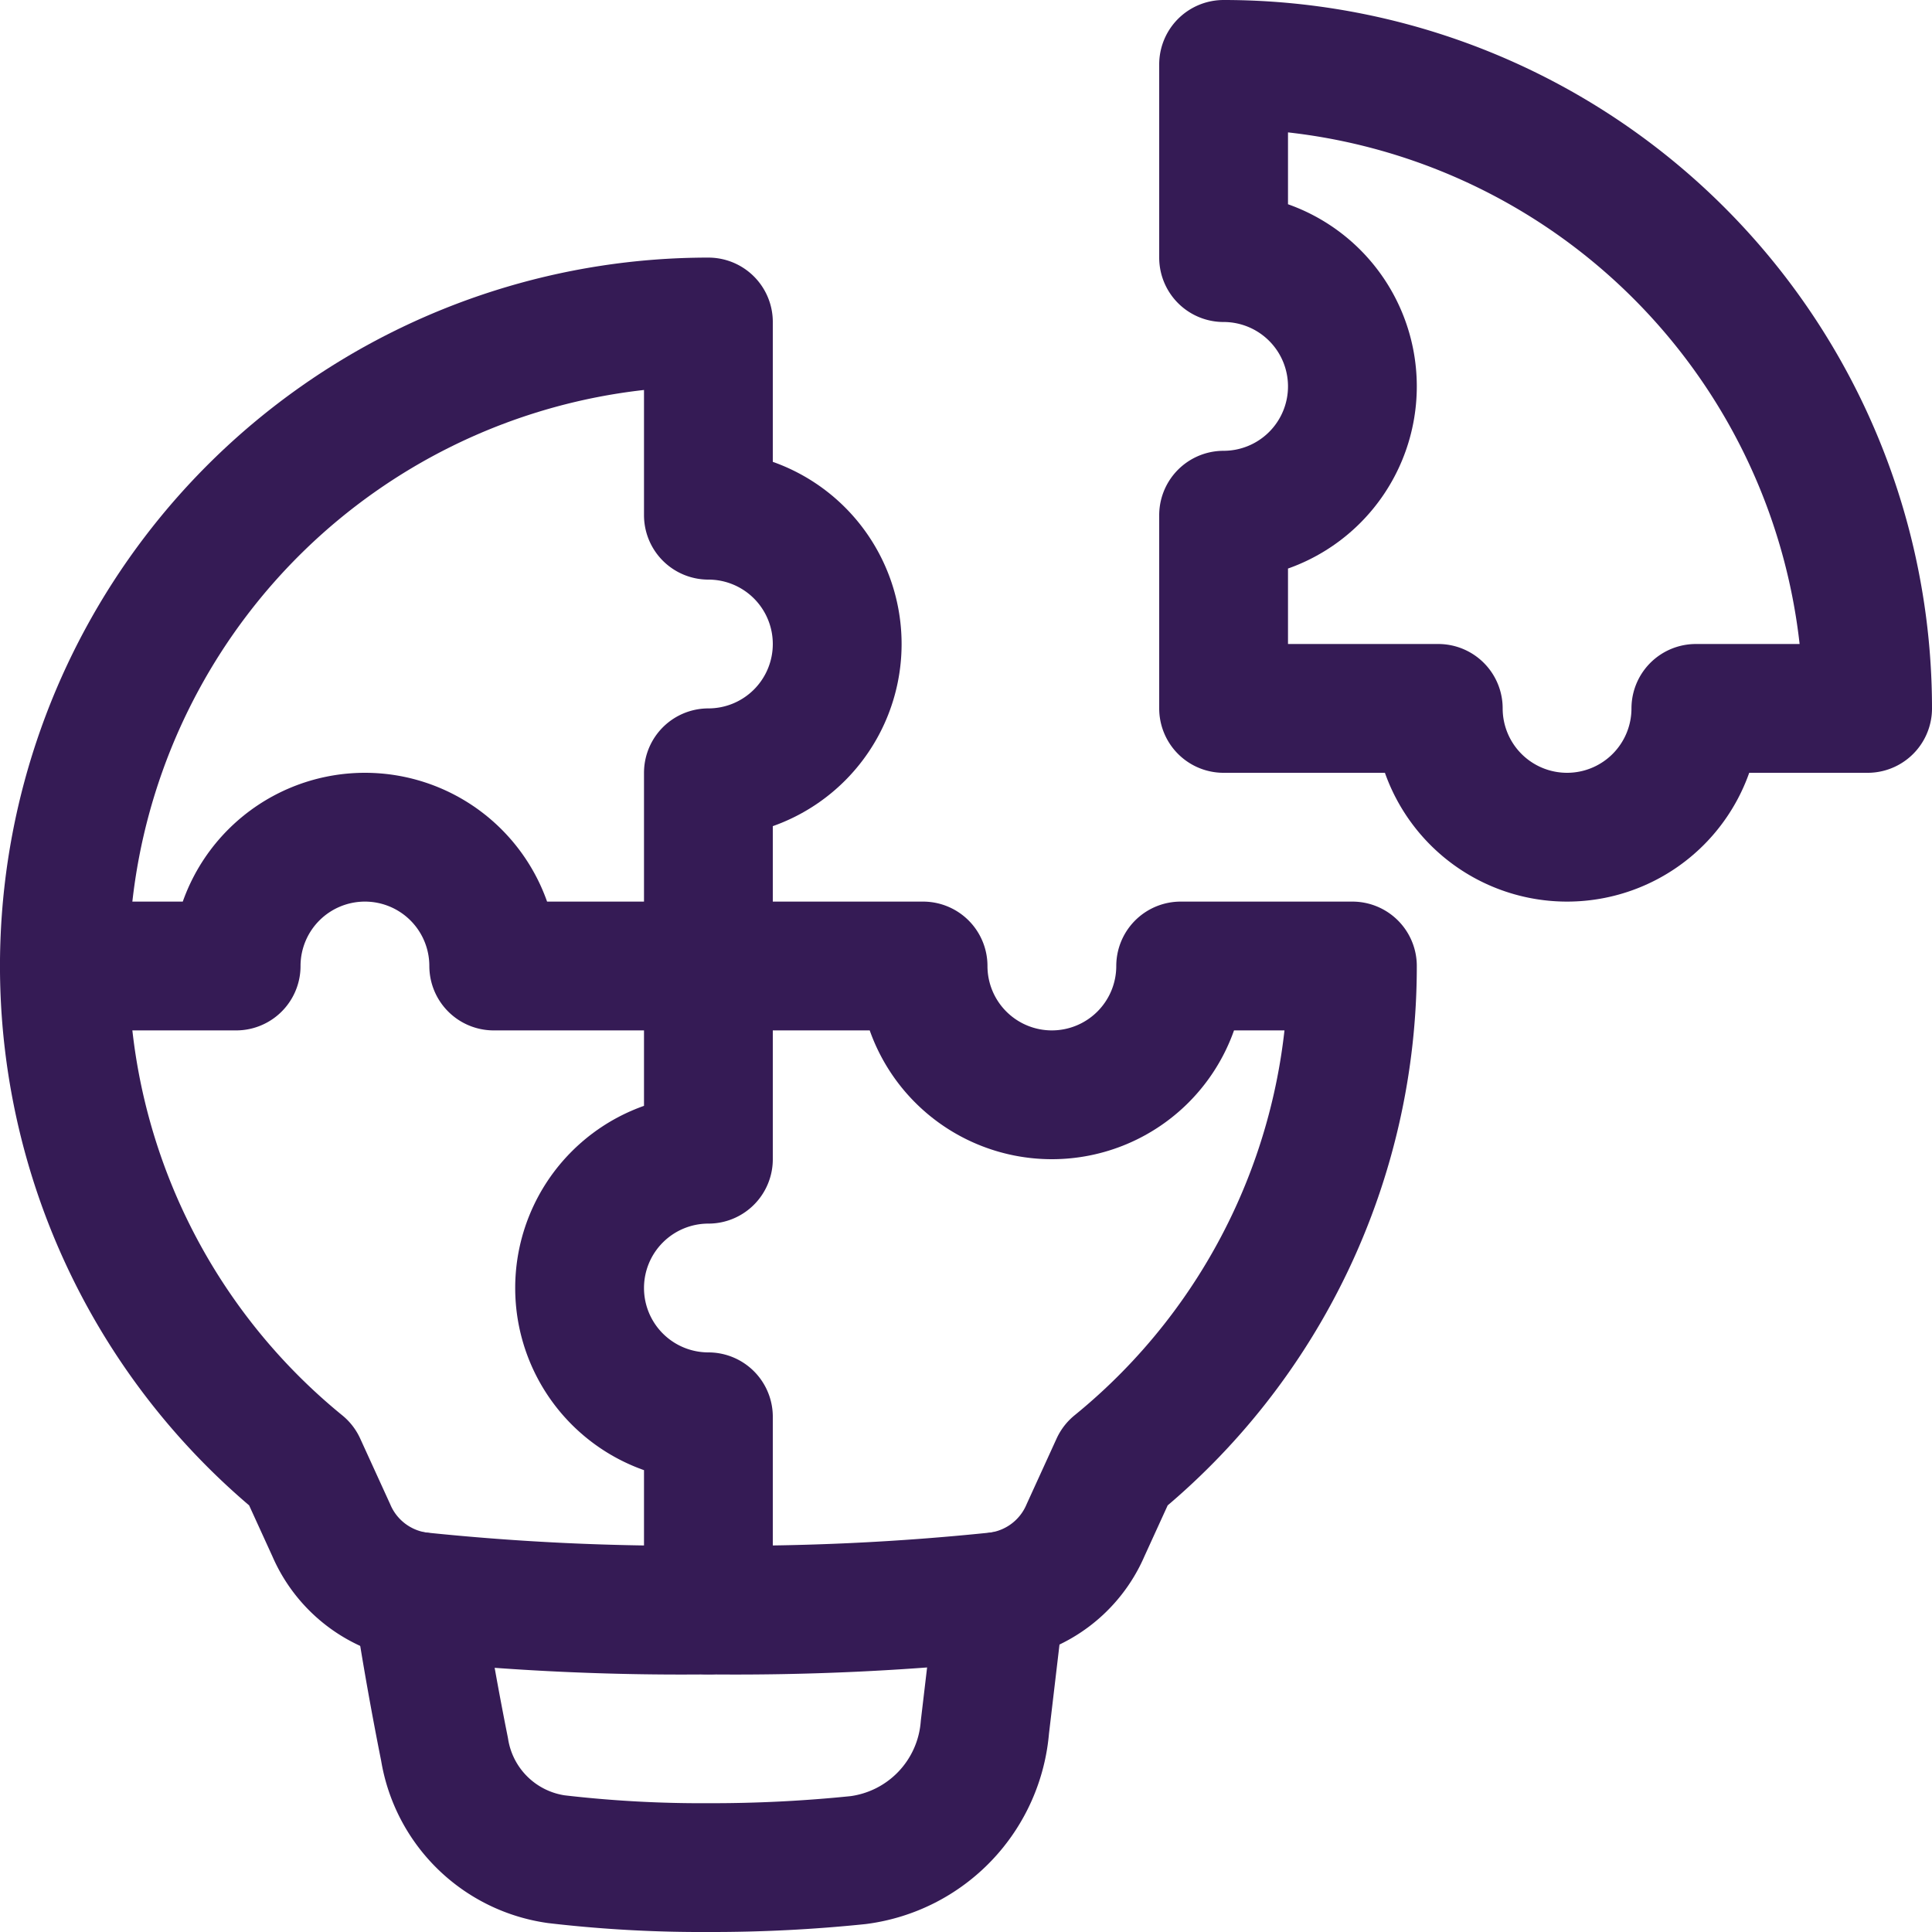 <?xml version="1.0" encoding="UTF-8"?>
<svg xmlns="http://www.w3.org/2000/svg" width="45" height="45" viewBox="0 0 45 45">
  <g id="Group_327" data-name="Group 327" transform="translate(-913.5 -3588.5)">
    <path id="Path_201" data-name="Path 201" d="M11.227,38.683c.2,1.327.43,2.577.628,3.567a3.075,3.075,0,0,0,2.6,2.554A29.148,29.148,0,0,0,18,45a33.219,33.219,0,0,0,3.491-.175,3.4,3.4,0,0,0,2.949-3.095L24.8,38.68" transform="translate(912 3587)" fill="none" stroke="#351b55" stroke-linecap="round" stroke-linejoin="round" stroke-width="3"></path>
    <path id="Path_202" data-name="Path 202" d="M18,39V34.5a3,3,0,0,1,0-6V24" transform="translate(912 3587)" fill="none" stroke="#351b55" stroke-linecap="round" stroke-linejoin="round" stroke-width="3"></path>
    <path id="Path_203" data-name="Path 203" d="M3.25,24H7a3,3,0,0,1,6,0h5" transform="translate(912 3587)" fill="none" stroke="#351b55" stroke-linecap="round" stroke-linejoin="round" stroke-width="3"></path>
    <path id="Path_204" data-name="Path 204" d="M8.525,35.629A15,15,0,0,1,18,9v4.5a3,3,0,0,1,0,6V24h5a3,3,0,0,0,6,0h4a14.971,14.971,0,0,1-5.525,11.629l-.691,1.513a2.585,2.585,0,0,1-2.033,1.543A58.984,58.984,0,0,1,18,39a58.984,58.984,0,0,1-6.751-.315,2.585,2.585,0,0,1-2.033-1.543Z" transform="translate(912 3587)" fill="none" stroke="#351b55" stroke-linecap="round" stroke-linejoin="round" stroke-width="3"></path>
    <path id="Path_205" data-name="Path 205" d="M30,3A15,15,0,0,1,45,18H41a3,3,0,0,1-6,0H30V13.5a3,3,0,0,0,0-6Z" transform="translate(912 3587)" fill="none" stroke="#351b55" stroke-linecap="round" stroke-linejoin="round" stroke-width="3"></path>
  </g>
</svg>

